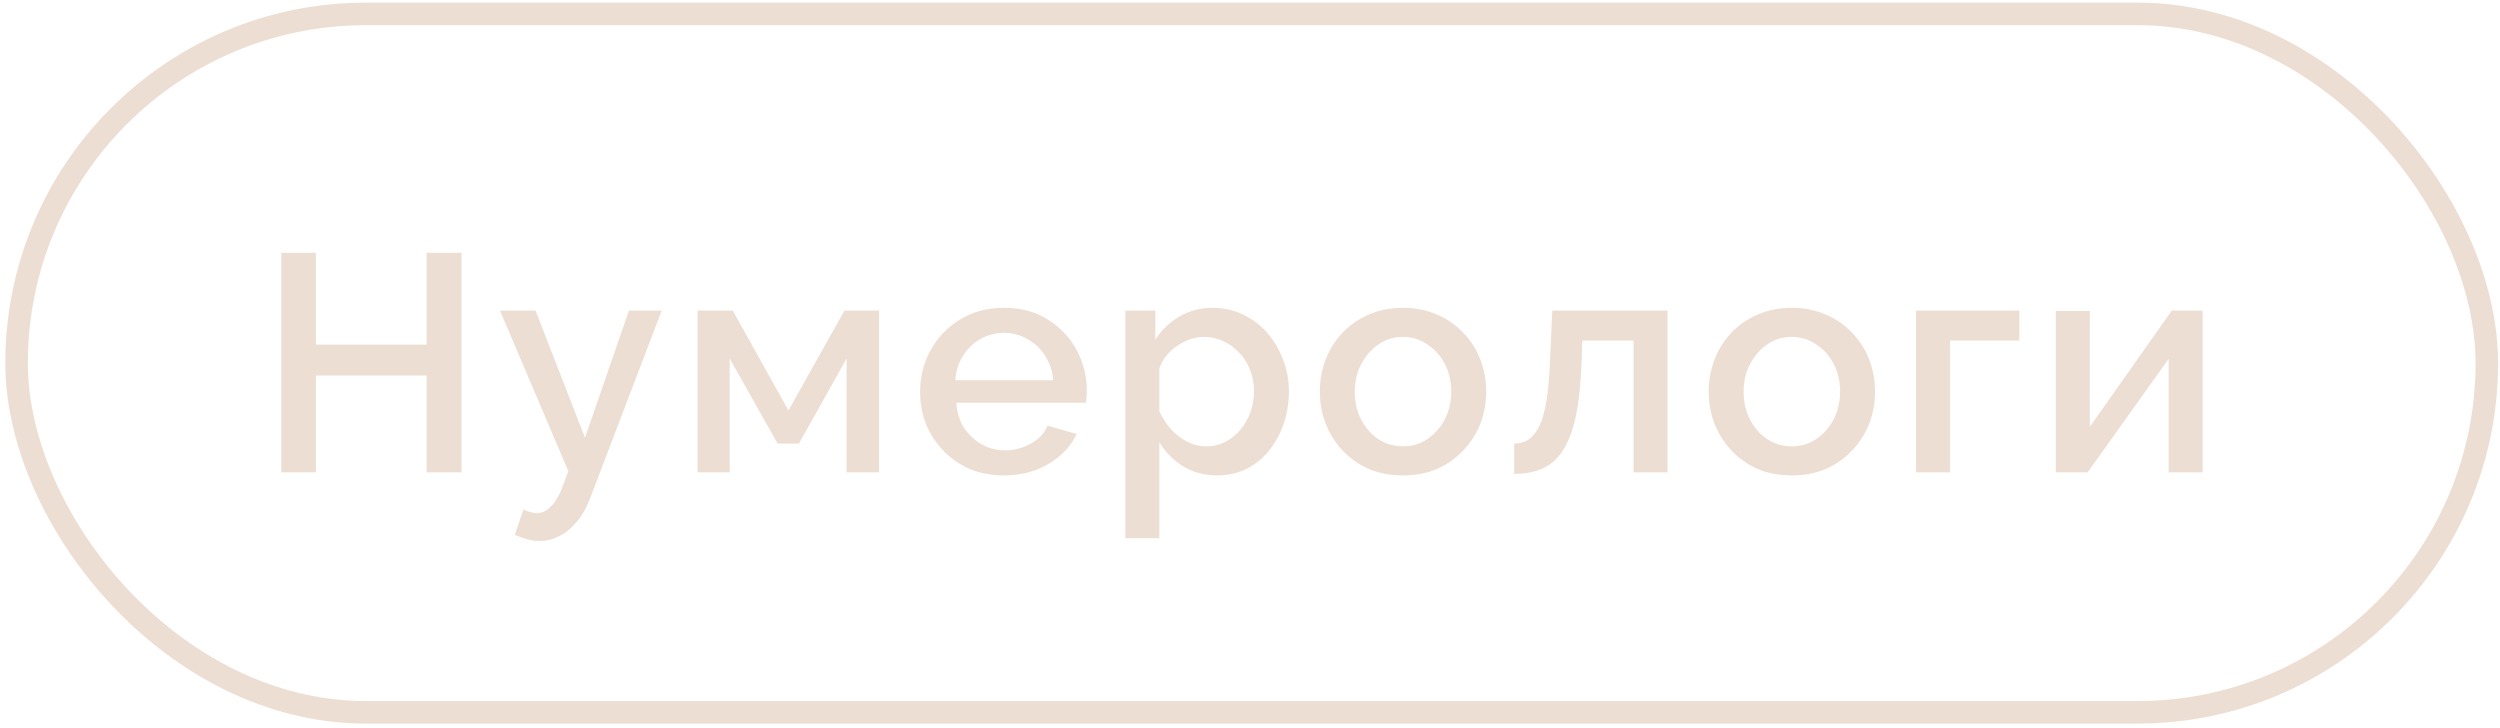 <?xml version="1.0" encoding="UTF-8"?> <svg xmlns="http://www.w3.org/2000/svg" width="103" height="30" viewBox="0 0 103 30" fill="none"><rect x="0.683" y="0.573" width="101.774" height="28.774" rx="14.387" stroke="#EDDED3" stroke-width="0.929"></rect><path d="M19.017 10.415V19.46H17.577V15.472H13.016V19.46H11.589V10.415H13.016V14.198H17.577V10.415H19.017ZM22.23 22.288C22.077 22.288 21.915 22.267 21.745 22.225C21.576 22.182 21.397 22.118 21.21 22.034L21.567 20.989C21.669 21.04 21.767 21.078 21.86 21.103C21.954 21.129 22.038 21.142 22.115 21.142C22.327 21.142 22.518 21.052 22.688 20.874C22.867 20.704 23.024 20.445 23.16 20.097L23.415 19.409L20.599 12.797H22.064L24.102 18.033L25.912 12.797H27.262L24.332 20.479C24.187 20.878 24.005 21.21 23.784 21.473C23.572 21.736 23.334 21.936 23.07 22.072C22.807 22.216 22.527 22.288 22.23 22.288ZM28.738 19.46V12.797H30.191L32.484 16.912L34.79 12.797H36.217V19.46H34.879V14.772L32.917 18.275H32.038L30.063 14.772V19.46H28.738ZM41.361 19.587C40.843 19.587 40.371 19.498 39.946 19.32C39.53 19.133 39.169 18.882 38.864 18.568C38.558 18.245 38.32 17.88 38.15 17.473C37.989 17.056 37.908 16.615 37.908 16.148C37.908 15.519 38.052 14.946 38.341 14.428C38.63 13.901 39.033 13.481 39.551 13.166C40.07 12.844 40.677 12.682 41.373 12.682C42.07 12.682 42.669 12.844 43.17 13.166C43.679 13.481 44.074 13.897 44.355 14.415C44.635 14.933 44.775 15.489 44.775 16.084C44.775 16.186 44.771 16.283 44.762 16.377C44.754 16.462 44.745 16.534 44.737 16.593H39.399C39.424 16.984 39.53 17.328 39.717 17.625C39.912 17.914 40.159 18.143 40.456 18.313C40.753 18.475 41.072 18.555 41.411 18.555C41.785 18.555 42.138 18.462 42.469 18.275C42.809 18.088 43.038 17.842 43.157 17.536L44.355 17.88C44.21 18.203 43.989 18.496 43.692 18.759C43.403 19.014 43.059 19.218 42.66 19.371C42.261 19.515 41.828 19.587 41.361 19.587ZM39.36 15.663H43.386C43.361 15.281 43.25 14.946 43.055 14.657C42.868 14.36 42.626 14.13 42.329 13.969C42.04 13.799 41.717 13.714 41.361 13.714C41.012 13.714 40.69 13.799 40.392 13.969C40.103 14.13 39.866 14.36 39.679 14.657C39.492 14.946 39.386 15.281 39.36 15.663ZM50.148 19.587C49.613 19.587 49.141 19.46 48.734 19.205C48.326 18.95 48.003 18.619 47.765 18.211V22.174H46.364V12.797H47.6V13.994C47.855 13.595 48.186 13.277 48.593 13.039C49.001 12.801 49.456 12.682 49.957 12.682C50.415 12.682 50.836 12.776 51.218 12.963C51.6 13.141 51.931 13.391 52.212 13.714C52.492 14.037 52.709 14.406 52.861 14.822C53.023 15.23 53.103 15.663 53.103 16.122C53.103 16.759 52.976 17.341 52.721 17.867C52.475 18.394 52.127 18.814 51.677 19.129C51.235 19.434 50.725 19.587 50.148 19.587ZM49.689 18.39C49.986 18.39 50.254 18.326 50.492 18.199C50.738 18.071 50.946 17.901 51.116 17.689C51.294 17.477 51.43 17.235 51.524 16.963C51.617 16.691 51.664 16.411 51.664 16.122C51.664 15.816 51.613 15.527 51.511 15.256C51.409 14.984 51.26 14.746 51.065 14.542C50.878 14.338 50.657 14.177 50.403 14.058C50.156 13.939 49.885 13.88 49.587 13.88C49.409 13.88 49.222 13.914 49.027 13.982C48.831 14.05 48.649 14.143 48.479 14.262C48.309 14.381 48.16 14.521 48.033 14.682C47.906 14.844 47.816 15.014 47.765 15.192V16.937C47.884 17.209 48.041 17.456 48.237 17.676C48.432 17.889 48.657 18.063 48.912 18.199C49.167 18.326 49.426 18.39 49.689 18.39ZM57.804 19.587C57.277 19.587 56.806 19.498 56.39 19.32C55.973 19.133 55.612 18.878 55.307 18.555C55.009 18.233 54.78 17.867 54.619 17.46C54.457 17.044 54.377 16.602 54.377 16.135C54.377 15.668 54.457 15.226 54.619 14.81C54.78 14.394 55.009 14.028 55.307 13.714C55.612 13.391 55.973 13.141 56.39 12.963C56.814 12.776 57.286 12.682 57.804 12.682C58.322 12.682 58.789 12.776 59.205 12.963C59.63 13.141 59.991 13.391 60.288 13.714C60.594 14.028 60.827 14.394 60.989 14.81C61.15 15.226 61.231 15.668 61.231 16.135C61.231 16.602 61.15 17.044 60.989 17.46C60.827 17.867 60.594 18.233 60.288 18.555C59.991 18.878 59.63 19.133 59.205 19.32C58.789 19.498 58.322 19.587 57.804 19.587ZM55.816 16.148C55.816 16.572 55.905 16.954 56.084 17.294C56.262 17.634 56.5 17.901 56.797 18.097C57.094 18.292 57.43 18.39 57.804 18.39C58.169 18.39 58.5 18.292 58.797 18.097C59.103 17.893 59.345 17.621 59.524 17.281C59.702 16.933 59.791 16.551 59.791 16.135C59.791 15.71 59.702 15.328 59.524 14.988C59.345 14.648 59.103 14.381 58.797 14.185C58.5 13.982 58.169 13.88 57.804 13.88C57.43 13.88 57.094 13.982 56.797 14.185C56.5 14.389 56.262 14.661 56.084 15.001C55.905 15.332 55.816 15.714 55.816 16.148ZM62.385 19.524V18.275C62.597 18.275 62.788 18.224 62.958 18.122C63.128 18.012 63.276 17.834 63.404 17.587C63.531 17.332 63.633 16.98 63.71 16.53C63.786 16.08 63.837 15.506 63.862 14.81L63.952 12.797H68.704V19.46H67.302V14.033H65.187L65.162 14.937C65.128 15.829 65.047 16.572 64.92 17.167C64.793 17.753 64.614 18.22 64.385 18.568C64.164 18.908 63.884 19.154 63.544 19.307C63.213 19.451 62.826 19.524 62.385 19.524ZM73.825 19.587C73.298 19.587 72.826 19.498 72.41 19.32C71.994 19.133 71.633 18.878 71.327 18.555C71.03 18.233 70.801 17.867 70.639 17.46C70.478 17.044 70.397 16.602 70.397 16.135C70.397 15.668 70.478 15.226 70.639 14.81C70.801 14.394 71.03 14.028 71.327 13.714C71.633 13.391 71.994 13.141 72.41 12.963C72.835 12.776 73.306 12.682 73.825 12.682C74.343 12.682 74.81 12.776 75.226 12.963C75.65 13.141 76.011 13.391 76.309 13.714C76.615 14.028 76.848 14.394 77.01 14.81C77.171 15.226 77.252 15.668 77.252 16.135C77.252 16.602 77.171 17.044 77.01 17.46C76.848 17.867 76.615 18.233 76.309 18.555C76.011 18.878 75.65 19.133 75.226 19.32C74.81 19.498 74.343 19.587 73.825 19.587ZM71.837 16.148C71.837 16.572 71.926 16.954 72.105 17.294C72.283 17.634 72.521 17.901 72.818 18.097C73.115 18.292 73.451 18.39 73.825 18.39C74.19 18.39 74.521 18.292 74.818 18.097C75.124 17.893 75.366 17.621 75.544 17.281C75.723 16.933 75.812 16.551 75.812 16.135C75.812 15.71 75.723 15.328 75.544 14.988C75.366 14.648 75.124 14.381 74.818 14.185C74.521 13.982 74.19 13.88 73.825 13.88C73.451 13.88 73.115 13.982 72.818 14.185C72.521 14.389 72.283 14.661 72.105 15.001C71.926 15.332 71.837 15.714 71.837 16.148ZM78.94 19.46V12.797H83.196V14.033H80.342V19.46H78.94ZM84.699 19.46V12.81H86.1V17.587L89.476 12.797H90.75V19.46H89.349V14.784L86.011 19.46H84.699Z" fill="#EDDED3"></path></svg> 